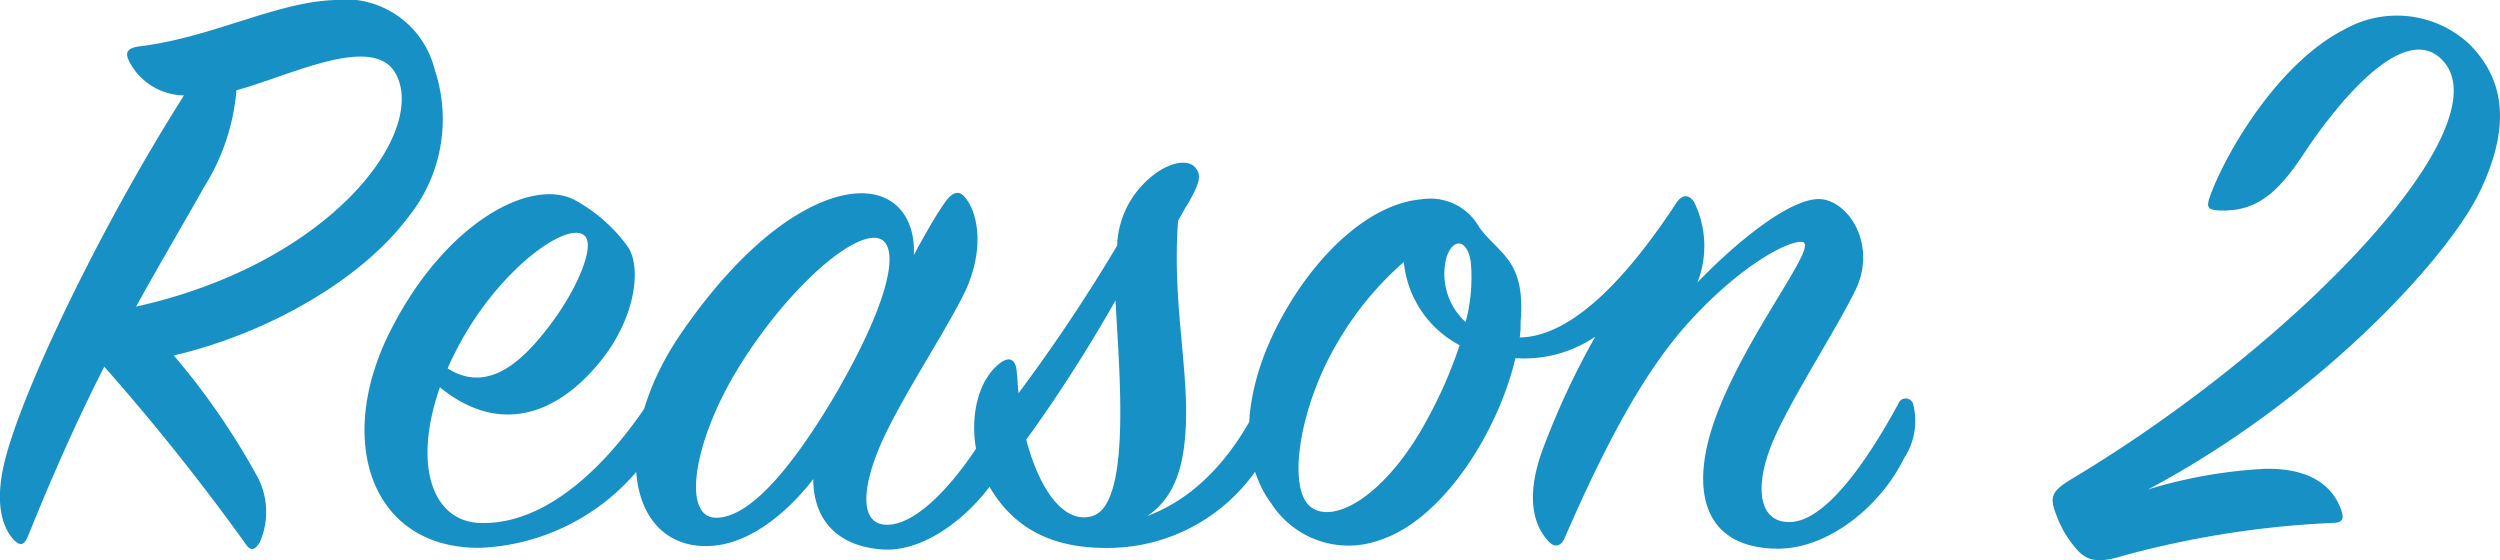 <svg xmlns="http://www.w3.org/2000/svg" width="122.322" height="27.411" viewBox="0 0 122.322 27.411">
  <path id="パス_37" data-name="パス 37" d="M-54.411-8.19A109.653,109.653,0,0,1-47.481.5c.252.378.462.252.672-.084a3.666,3.666,0,0,0-.21-3.4,34.944,34.944,0,0,0-3.99-5.754c4.662-1.092,9.2-3.738,11.466-6.762a7.637,7.637,0,0,0,1.3-7.224,4.523,4.523,0,0,0-5-3.4c-2.814.126-5.964,1.848-9.492,2.268-.546.084-.672.294-.462.714a3.072,3.072,0,0,0,2.688,1.68c-3.7,5.8-7.644,13.776-8.694,17.6-.63,2.268-.21,3.528.378,4.158.294.294.5.252.672-.168C-56.763-3.318-55.545-5.964-54.411-8.19Zm6.468-13.524c2.772-.756,6.972-2.94,7.9-.588,1.218,2.982-3.528,9.114-12.81,11.172,1.134-2.058,2.184-3.822,3.318-5.838A10.5,10.5,0,0,0-47.943-21.714Zm9.954,14.532c2.94,2.394,5.754,1.3,7.812-1.218,1.764-2.142,2.1-4.7,1.344-5.712A7.815,7.815,0,0,0-31.311-16.3c-2.1-1.218-6.384.966-9.114,6.384S-41.307.756-35.973.672a10.643,10.643,0,0,0,8.232-4.536,3.408,3.408,0,0,0,.714-2.6c-.168-.378-.5-.378-.714-.042C-29.547-3.738-32.613-.378-36.1-.546-38.325-.672-39.333-3.318-37.989-7.182Zm.378-.924c.084-.21.21-.462.336-.714,1.974-3.99,5.46-6.51,6.342-5.8.588.462-.336,2.646-1.68,4.41C-33.831-8.61-35.553-6.8-37.611-8.106ZM-14.8-13.65c.084-1.638-.756-3.024-2.562-3.024-2.1,0-5.418,1.89-8.82,6.846C-29.673-4.746-28.875.588-24.969.588c2.016,0,3.906-1.554,5.25-3.276,0,1.974,1.176,3.318,3.444,3.444,2.31.126,4.956-2.184,6.048-4.494a3.772,3.772,0,0,0,.378-2.6c-.168-.378-.462-.336-.672.042-1.47,2.9-3.78,5.754-5.5,5.838-1.428.084-1.386-1.722-.336-4.074,1.008-2.226,3.108-5.376,4.032-7.266,1.008-2.1.672-3.906.042-4.662q-.441-.567-1.008.252C-13.755-15.54-14.259-14.658-14.8-13.65Zm-3.654,6.51C-20.6-3.444-22.785-.756-24.507-.8c-1.638-.042-1.092-3.738,1.134-7.35,2.31-3.738,5.376-6.468,6.72-6.342C-15.435-14.364-15.813-11.76-18.459-7.14Zm8.778.252c-.042-.336-.042-.672-.084-1.008-.042-.672-.378-.84-.882-.42-1.428,1.176-1.554,3.948-.546,5.838C-9.765.126-7.413.756-4.977.672a8.849,8.849,0,0,0,7.434-4.62A3.806,3.806,0,0,0,3.045-6.72c-.168-.336-.588-.462-.8,0C1.2-4.452-.567-1.932-3.381-.882c1.512-1.008,1.806-2.772,1.89-4.41.126-2.9-.672-6.174-.378-10.038.168-.294.294-.546.462-.8.546-.966.756-1.428.336-1.848-.378-.378-1.344-.21-2.268.63a4.545,4.545,0,0,0-1.512,3.234A83.208,83.208,0,0,1-9.681-6.888Zm4.746-4.536c.168,3.36.8,9.954-1.134,10.542-1.386.42-2.6-1.3-3.234-3.738A73.787,73.787,0,0,0-4.935-11.424Zm38.6,7.686a3.321,3.321,0,0,0,.42-2.646.379.379,0,0,0-.714,0C31.731-3.36,29.757-.63,28.077-.588c-1.6.042-1.806-1.848-.714-4.242,1.008-2.184,2.982-5.208,3.906-7.1,1.05-2.142-.252-4.284-1.638-4.452-1.428-.168-4.2,2.1-6.09,4.074a4.88,4.88,0,0,0-.168-3.948c-.252-.378-.588-.378-.882.084-2.268,3.444-5,6.51-7.644,6.552a4.823,4.823,0,0,0,.042-.756c.252-3.024-1.008-3.276-2.016-4.62a2.735,2.735,0,0,0-2.814-1.386c-2.52.21-5.04,2.6-6.678,5.46C1.491-7.644.861-3.948,2.709-1.47A4.49,4.49,0,0,0,8,.294c3.108-1.008,5.8-5.334,6.636-8.9a6.236,6.236,0,0,0,3.906-1.05A38.645,38.645,0,0,0,15.9-3.948c-.714,2.1-.42,3.444.336,4.284.378.42.672.168.8-.126,1.722-3.948,3.7-7.98,6.132-10.626,2.688-2.94,5.04-4.032,5.544-3.864.714.252-2.94,4.7-4.368,8.82C23.121-1.89,24,.714,27.489.714,29.967.714,32.529-1.386,33.663-3.738ZM12.2-10.374a3.18,3.18,0,0,1-1.008-2.814c.168-1.218,1.05-1.47,1.26-.126A8.471,8.471,0,0,1,12.2-10.374ZM11.907-9.24a21.942,21.942,0,0,1-1.554,3.57C8.337-1.89,5.733-.42,4.6-1.344s-.546-4.83,1.3-7.98a15.722,15.722,0,0,1,3.276-3.99A5.156,5.156,0,0,0,11.907-9.24ZM45.591-2.184c8.232-4.368,14.532-11.172,16.17-14.448,1.764-3.57,1.092-5.8-.462-7.35a5.2,5.2,0,0,0-6.09-.714c-3.318,1.68-5.88,6.174-6.594,8.19-.168.5-.126.63.42.672,1.848.084,2.9-.84,4.2-2.814,1.386-2.1,4.872-6.636,6.8-4.494,2.9,3.234-7.014,13.776-18.27,20.5-.882.546-1.008.84-.672,1.68A5.167,5.167,0,0,0,42.147.8c.462.5,1.008.63,2.1.294A46.79,46.79,0,0,1,54.621-.546c.546,0,.546-.252.42-.63-.462-1.3-1.68-2.058-3.738-2.016A23.763,23.763,0,0,0,45.591-2.184Z" transform="translate(59.512 26.131)" fill="#1790c6"/>
</svg>
